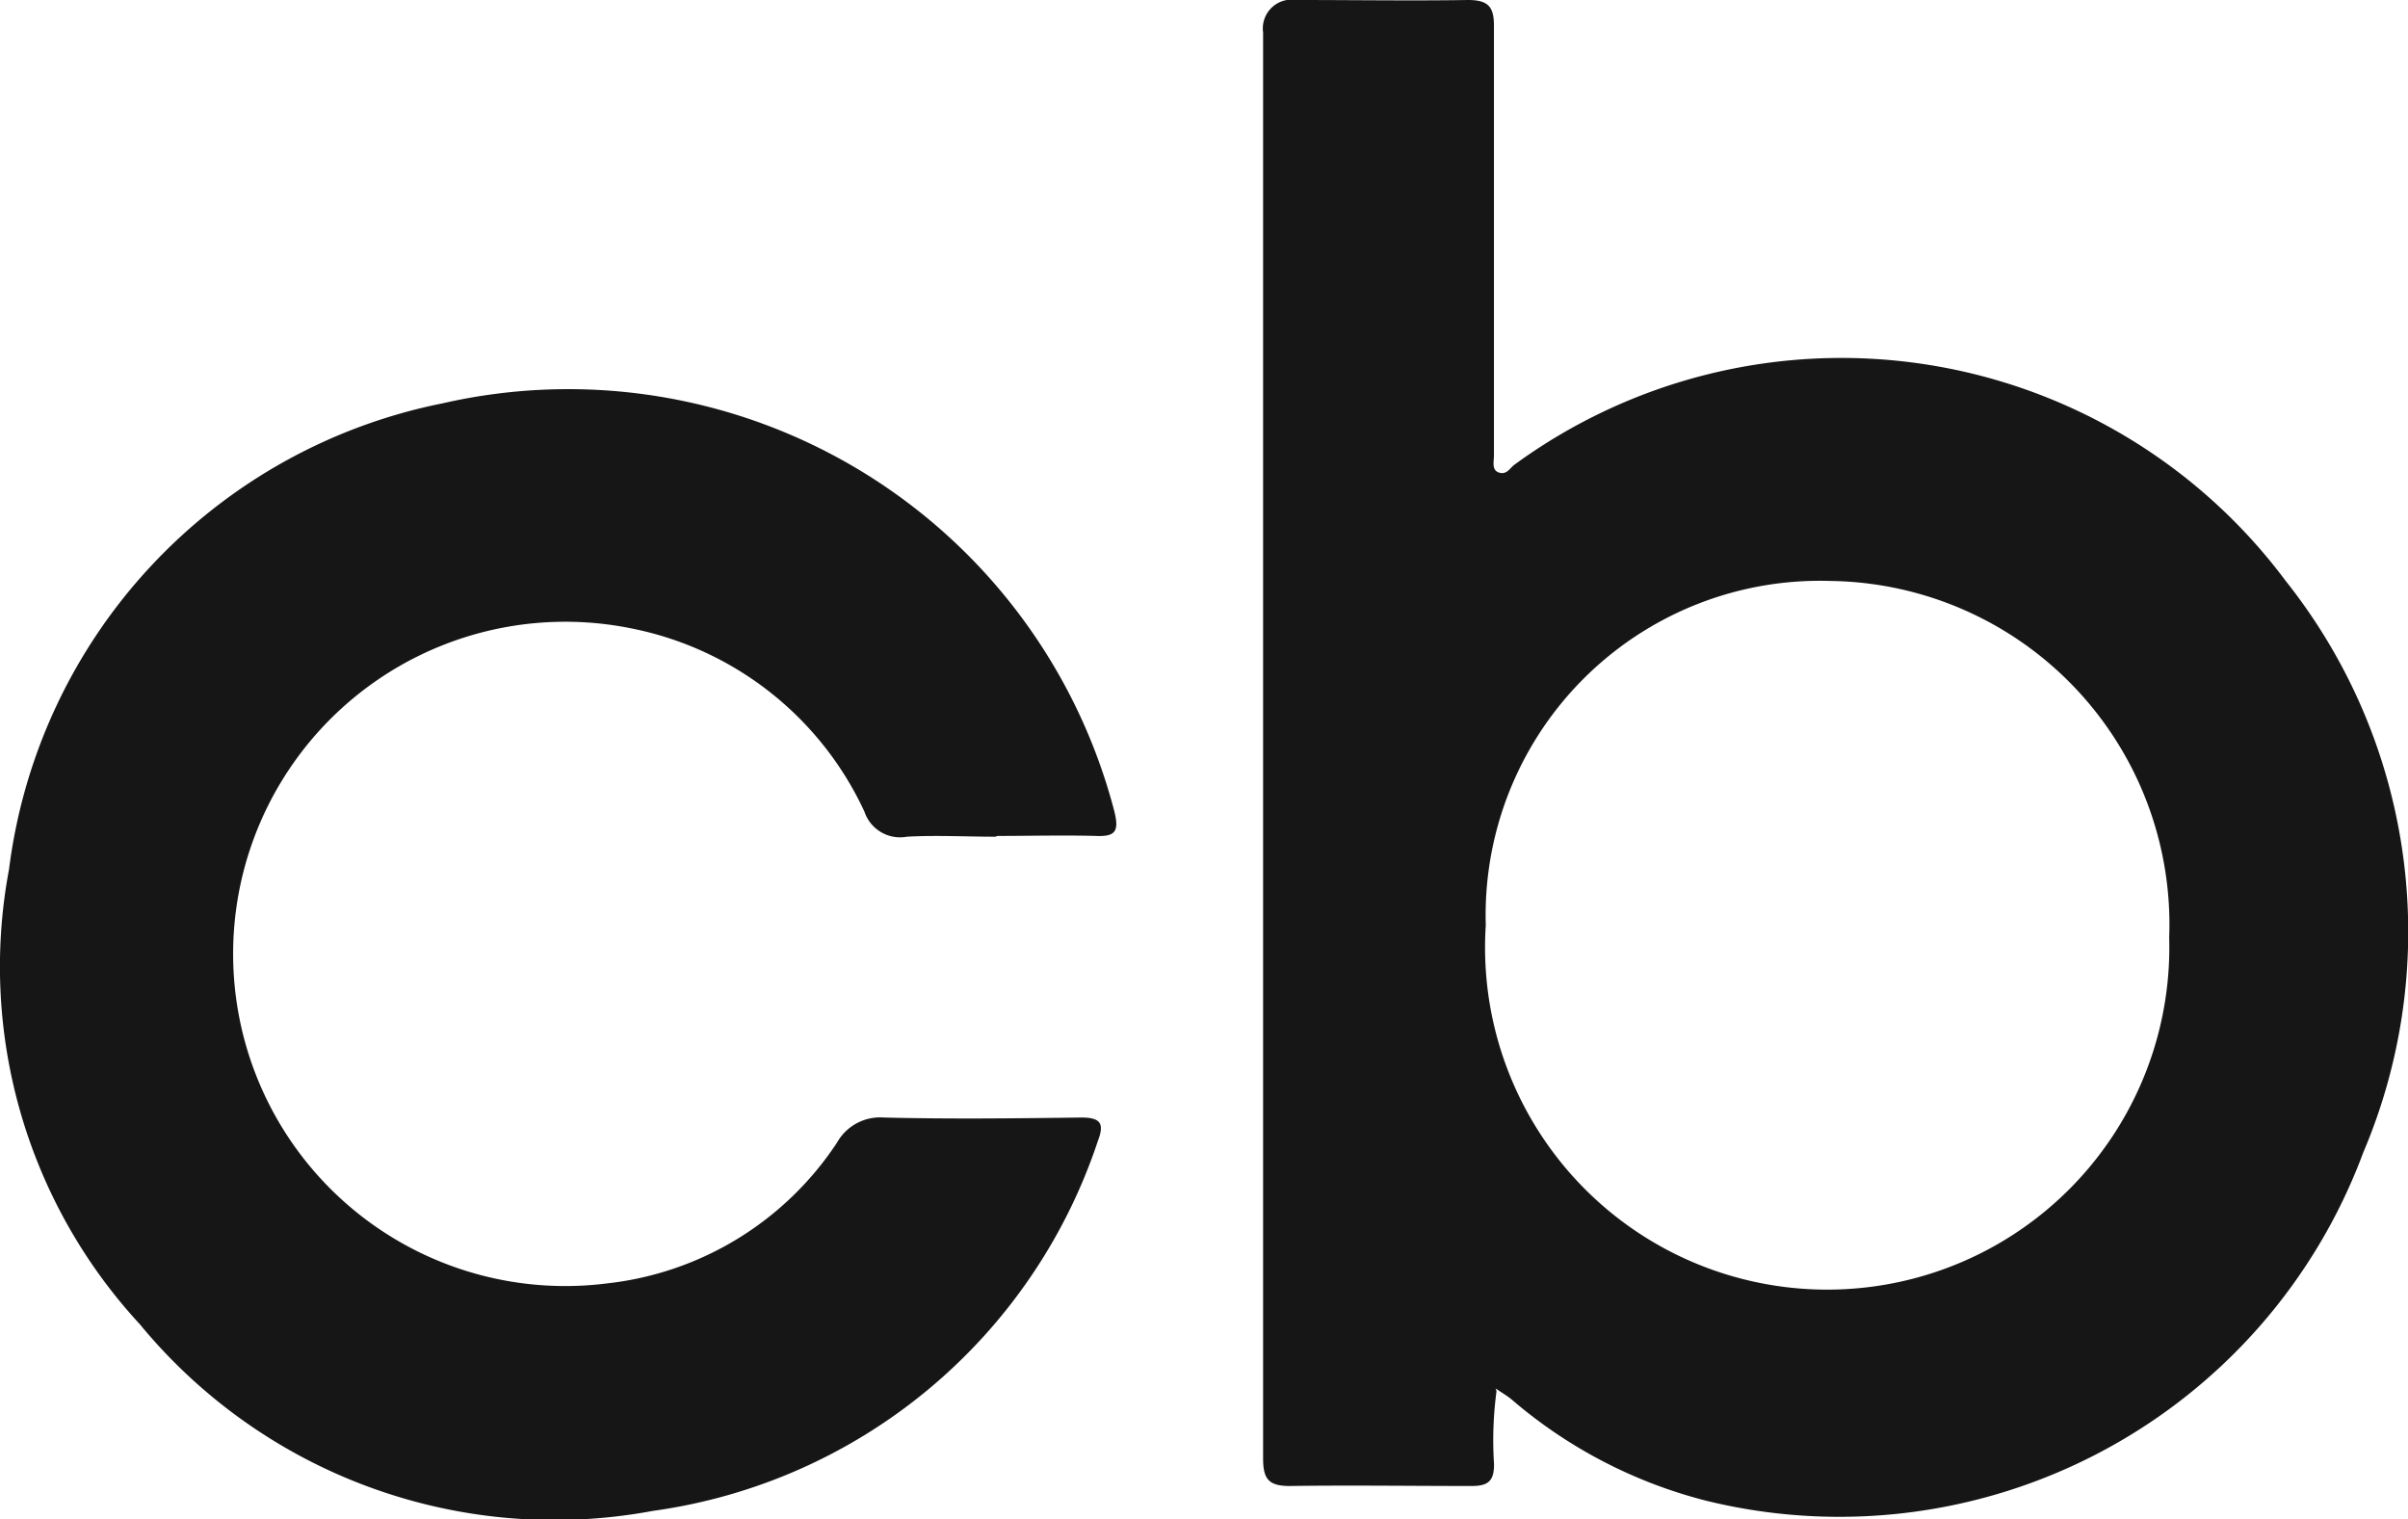 <svg xmlns="http://www.w3.org/2000/svg" width="25.056" height="15.808" viewBox="0 0 25.056 15.808">
  <g id="Group_86" data-name="Group 86" transform="translate(-1111.844 -5898.314)">
    <path id="Path_131" data-name="Path 131" d="M23.428,24.124a3.829,3.829,0,0,0-.026.763c0,.173-.061.225-.234.225-.633,0-1.266-.009-1.891,0-.217,0-.278-.069-.278-.286V9.988a.3.3,0,0,1,.347-.338c.6,0,1.2.009,1.786,0,.217,0,.269.078.269.269v4.466c0,.069-.026.156.052.182s.113-.043.156-.078a5.766,5.766,0,0,1,8.03,1.205,5.867,5.867,0,0,1,.807,5.949,5.815,5.815,0,0,1-6.825,3.625,4.994,4.994,0,0,1-2.038-1.058c-.043-.035-.087-.061-.165-.113Zm3.478-8.429a3.479,3.479,0,0,0-3.59,3.582,3.56,3.56,0,1,0,7.111.13A3.574,3.574,0,0,0,26.906,15.695Z" transform="translate(1103.988 5888.664)" fill="#171616"/>
    <path id="Path_132" data-name="Path 132" d="M16.2,18.974c-.3,0-.616-.017-.919,0a.391.391,0,0,1-.442-.26,3.4,3.4,0,0,0-2.428-1.908,3.456,3.456,0,1,0-.251,6.816,3.3,3.3,0,0,0,2.394-1.466.514.514,0,0,1,.486-.26c.685.017,1.37.009,2.055,0,.2,0,.243.061.173.243a5.7,5.7,0,0,1-4.631,3.85A5.586,5.586,0,0,1,7.3,24.048a5.482,5.482,0,0,1-1.362-4.735,5.666,5.666,0,0,1,4.51-4.848,5.871,5.871,0,0,1,6.99,4.241c.052.208.017.269-.191.26-.338-.009-.685,0-1.023,0Z" transform="translate(1106 5888.046)" fill="#171616"/>
  </g>
</svg>
